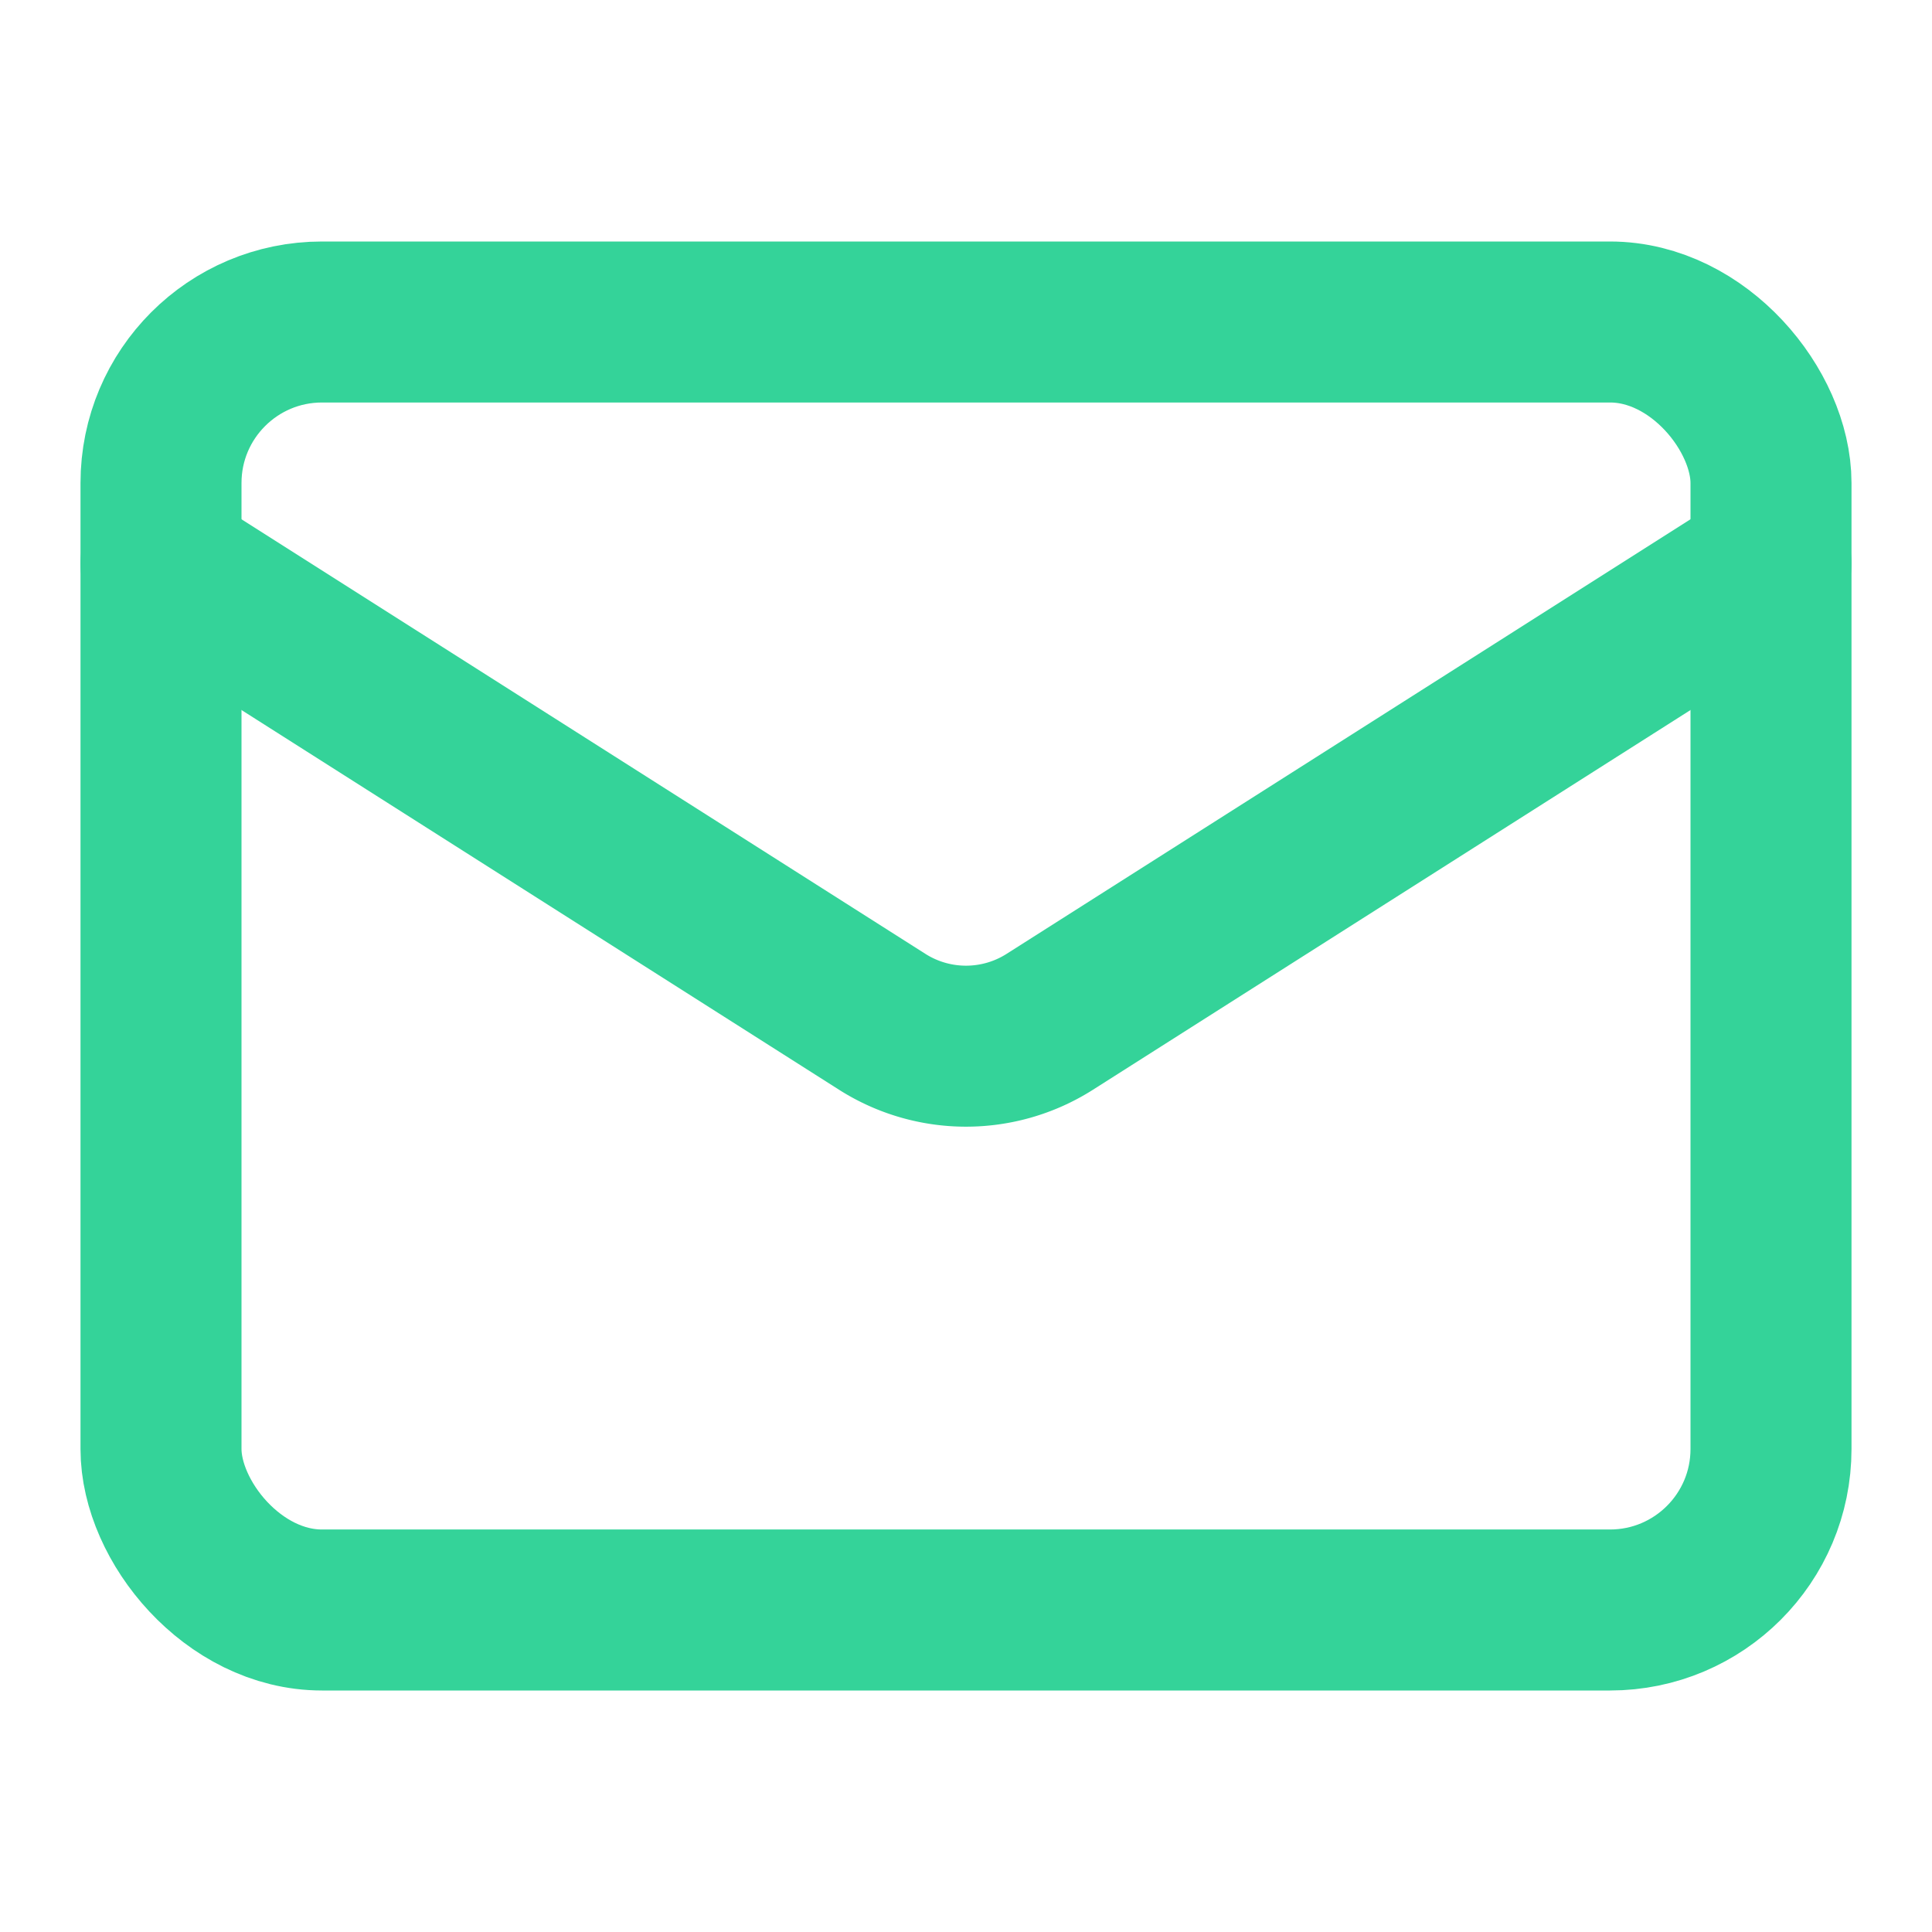 <svg xmlns="http://www.w3.org/2000/svg" version="1.1" xmlns:xlink="http://www.w3.org/1999/xlink" width="20px" height="20px"><svg xmlns="http://www.w3.org/2000/svg" width="20px" height="20px" viewBox="0 0 24 24" fill="none" stroke="rgb(52, 211, 153)" stroke-width="2" stroke-linecap="round" stroke-linejoin="round" class="lucide lucide-mail size-5 text-primary"><rect width="20" height="16" x="2" y="4" rx="2"></rect><path d="m22 7-8.97 5.7a1.94 1.94 0 0 1-2.06 0L2 7"></path></svg><style>@media (prefers-color-scheme: light) { :root { filter: none; } }
@media (prefers-color-scheme: dark) { :root { filter: none; } }
</style></svg>